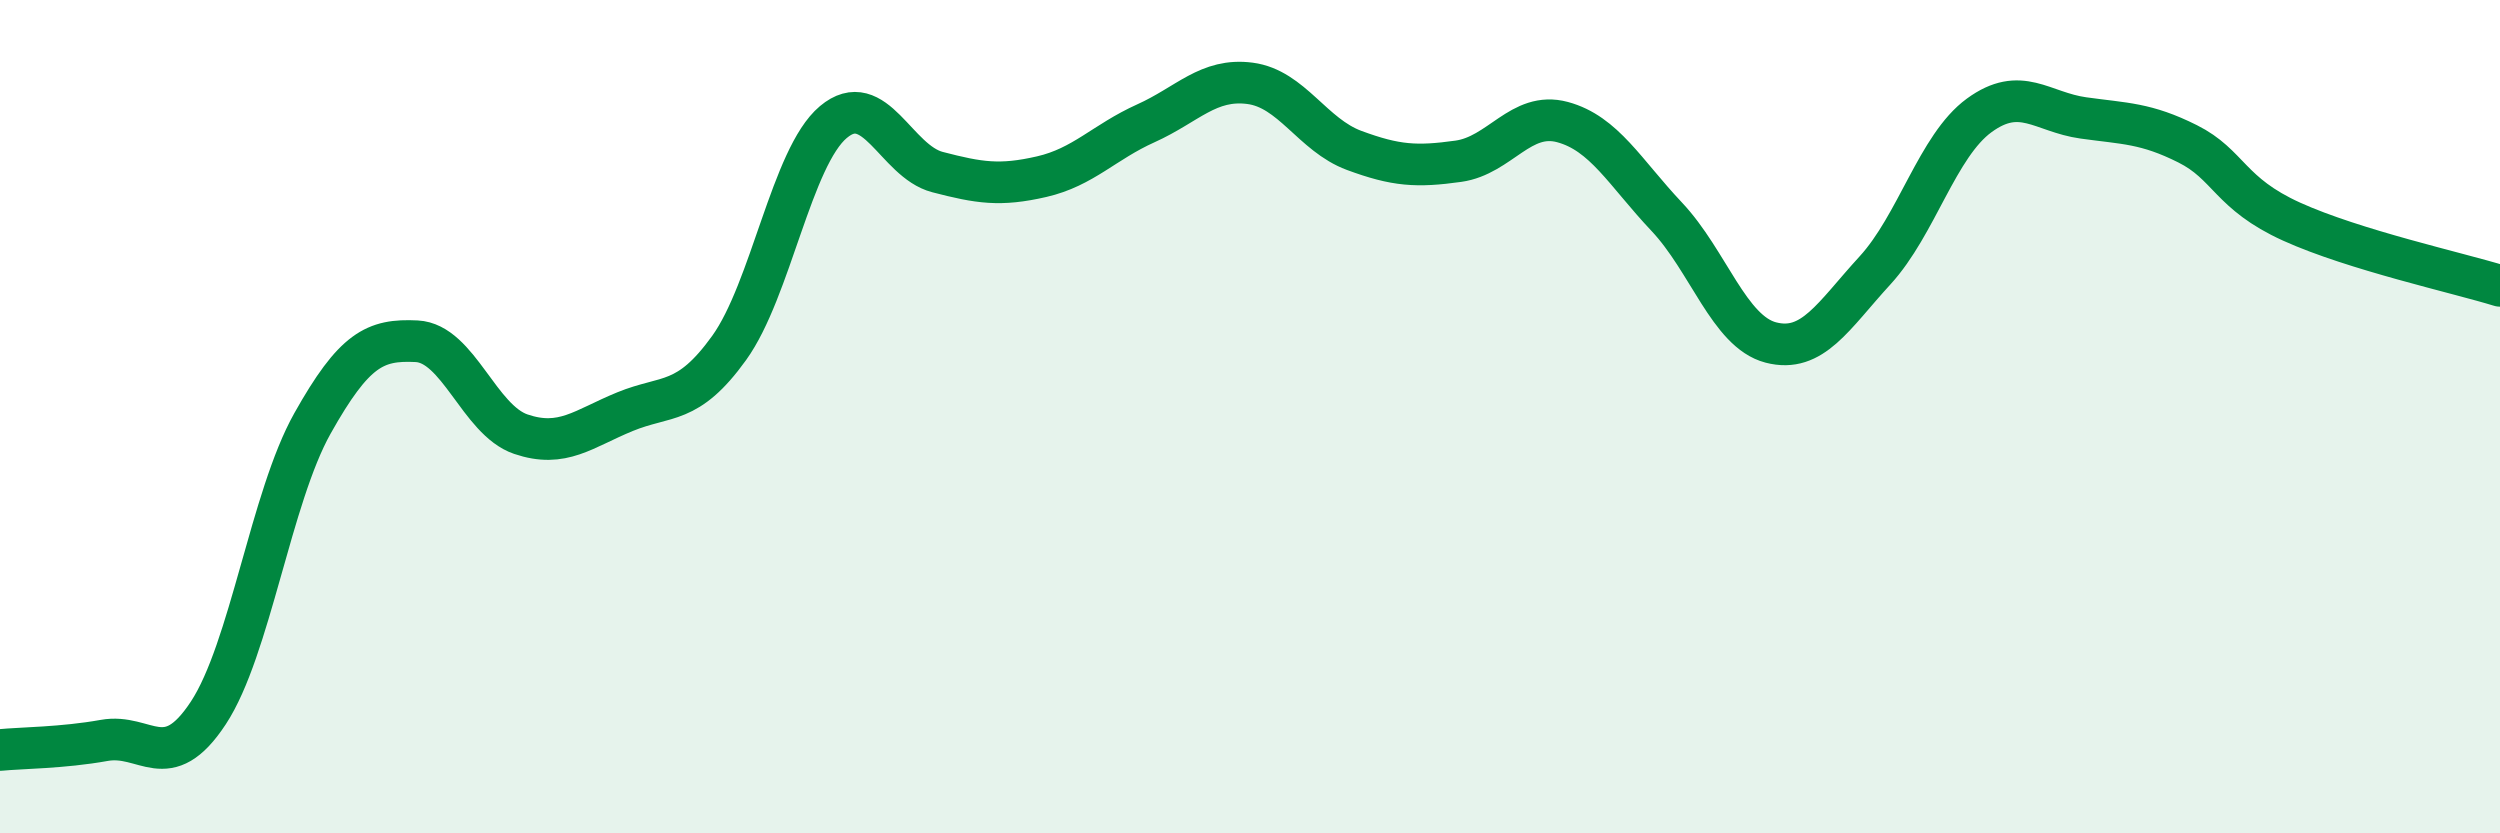 
    <svg width="60" height="20" viewBox="0 0 60 20" xmlns="http://www.w3.org/2000/svg">
      <path
        d="M 0,18 C 0.5,17.95 1.5,17.95 2.5,17.77 C 3.5,17.59 4,18.63 5,17.11 C 6,15.59 6.5,11.94 7.5,10.16 C 8.5,8.38 9,8.14 10,8.19 C 11,8.24 11.5,10.08 12.5,10.42 C 13.5,10.76 14,10.29 15,9.88 C 16,9.47 16.5,9.74 17.5,8.35 C 18.5,6.96 19,3.77 20,2.93 C 21,2.09 21.5,3.87 22.5,4.13 C 23.5,4.39 24,4.47 25,4.24 C 26,4.01 26.5,3.41 27.5,2.96 C 28.5,2.51 29,1.87 30,2 C 31,2.13 31.5,3.24 32.5,3.61 C 33.5,3.98 34,4.01 35,3.87 C 36,3.73 36.5,2.66 37.5,2.93 C 38.5,3.2 39,4.14 40,5.2 C 41,6.26 41.5,7.96 42.5,8.22 C 43.5,8.48 44,7.58 45,6.49 C 46,5.4 46.5,3.5 47.5,2.77 C 48.5,2.04 49,2.69 50,2.83 C 51,2.97 51.5,2.95 52.5,3.45 C 53.5,3.95 53.5,4.64 55,5.32 C 56.5,6 59,6.55 60,6.86L60 20L0 20Z"
        fill="#008740"
        opacity="0.1"
        stroke-linecap="round"
        stroke-linejoin="round"
      />
      <path
        d="M 0,18 C 0.5,17.95 1.5,17.95 2.5,17.77 C 3.5,17.59 4,18.63 5,17.11 C 6,15.59 6.5,11.94 7.5,10.16 C 8.5,8.38 9,8.14 10,8.19 C 11,8.24 11.5,10.08 12.5,10.42 C 13.5,10.76 14,10.29 15,9.88 C 16,9.47 16.5,9.74 17.5,8.35 C 18.5,6.96 19,3.77 20,2.93 C 21,2.09 21.5,3.87 22.5,4.13 C 23.5,4.39 24,4.47 25,4.24 C 26,4.01 26.5,3.41 27.5,2.96 C 28.5,2.51 29,1.87 30,2 C 31,2.13 31.5,3.24 32.5,3.61 C 33.5,3.98 34,4.01 35,3.87 C 36,3.73 36.5,2.66 37.5,2.93 C 38.5,3.2 39,4.14 40,5.2 C 41,6.26 41.5,7.96 42.5,8.22 C 43.5,8.48 44,7.58 45,6.49 C 46,5.4 46.5,3.5 47.5,2.77 C 48.5,2.04 49,2.69 50,2.83 C 51,2.97 51.5,2.95 52.5,3.45 C 53.5,3.95 53.5,4.64 55,5.32 C 56.5,6 59,6.55 60,6.86"
        stroke="#008740"
        stroke-width="1"
        fill="none"
        stroke-linecap="round"
        stroke-linejoin="round"
      />
    </svg>
  